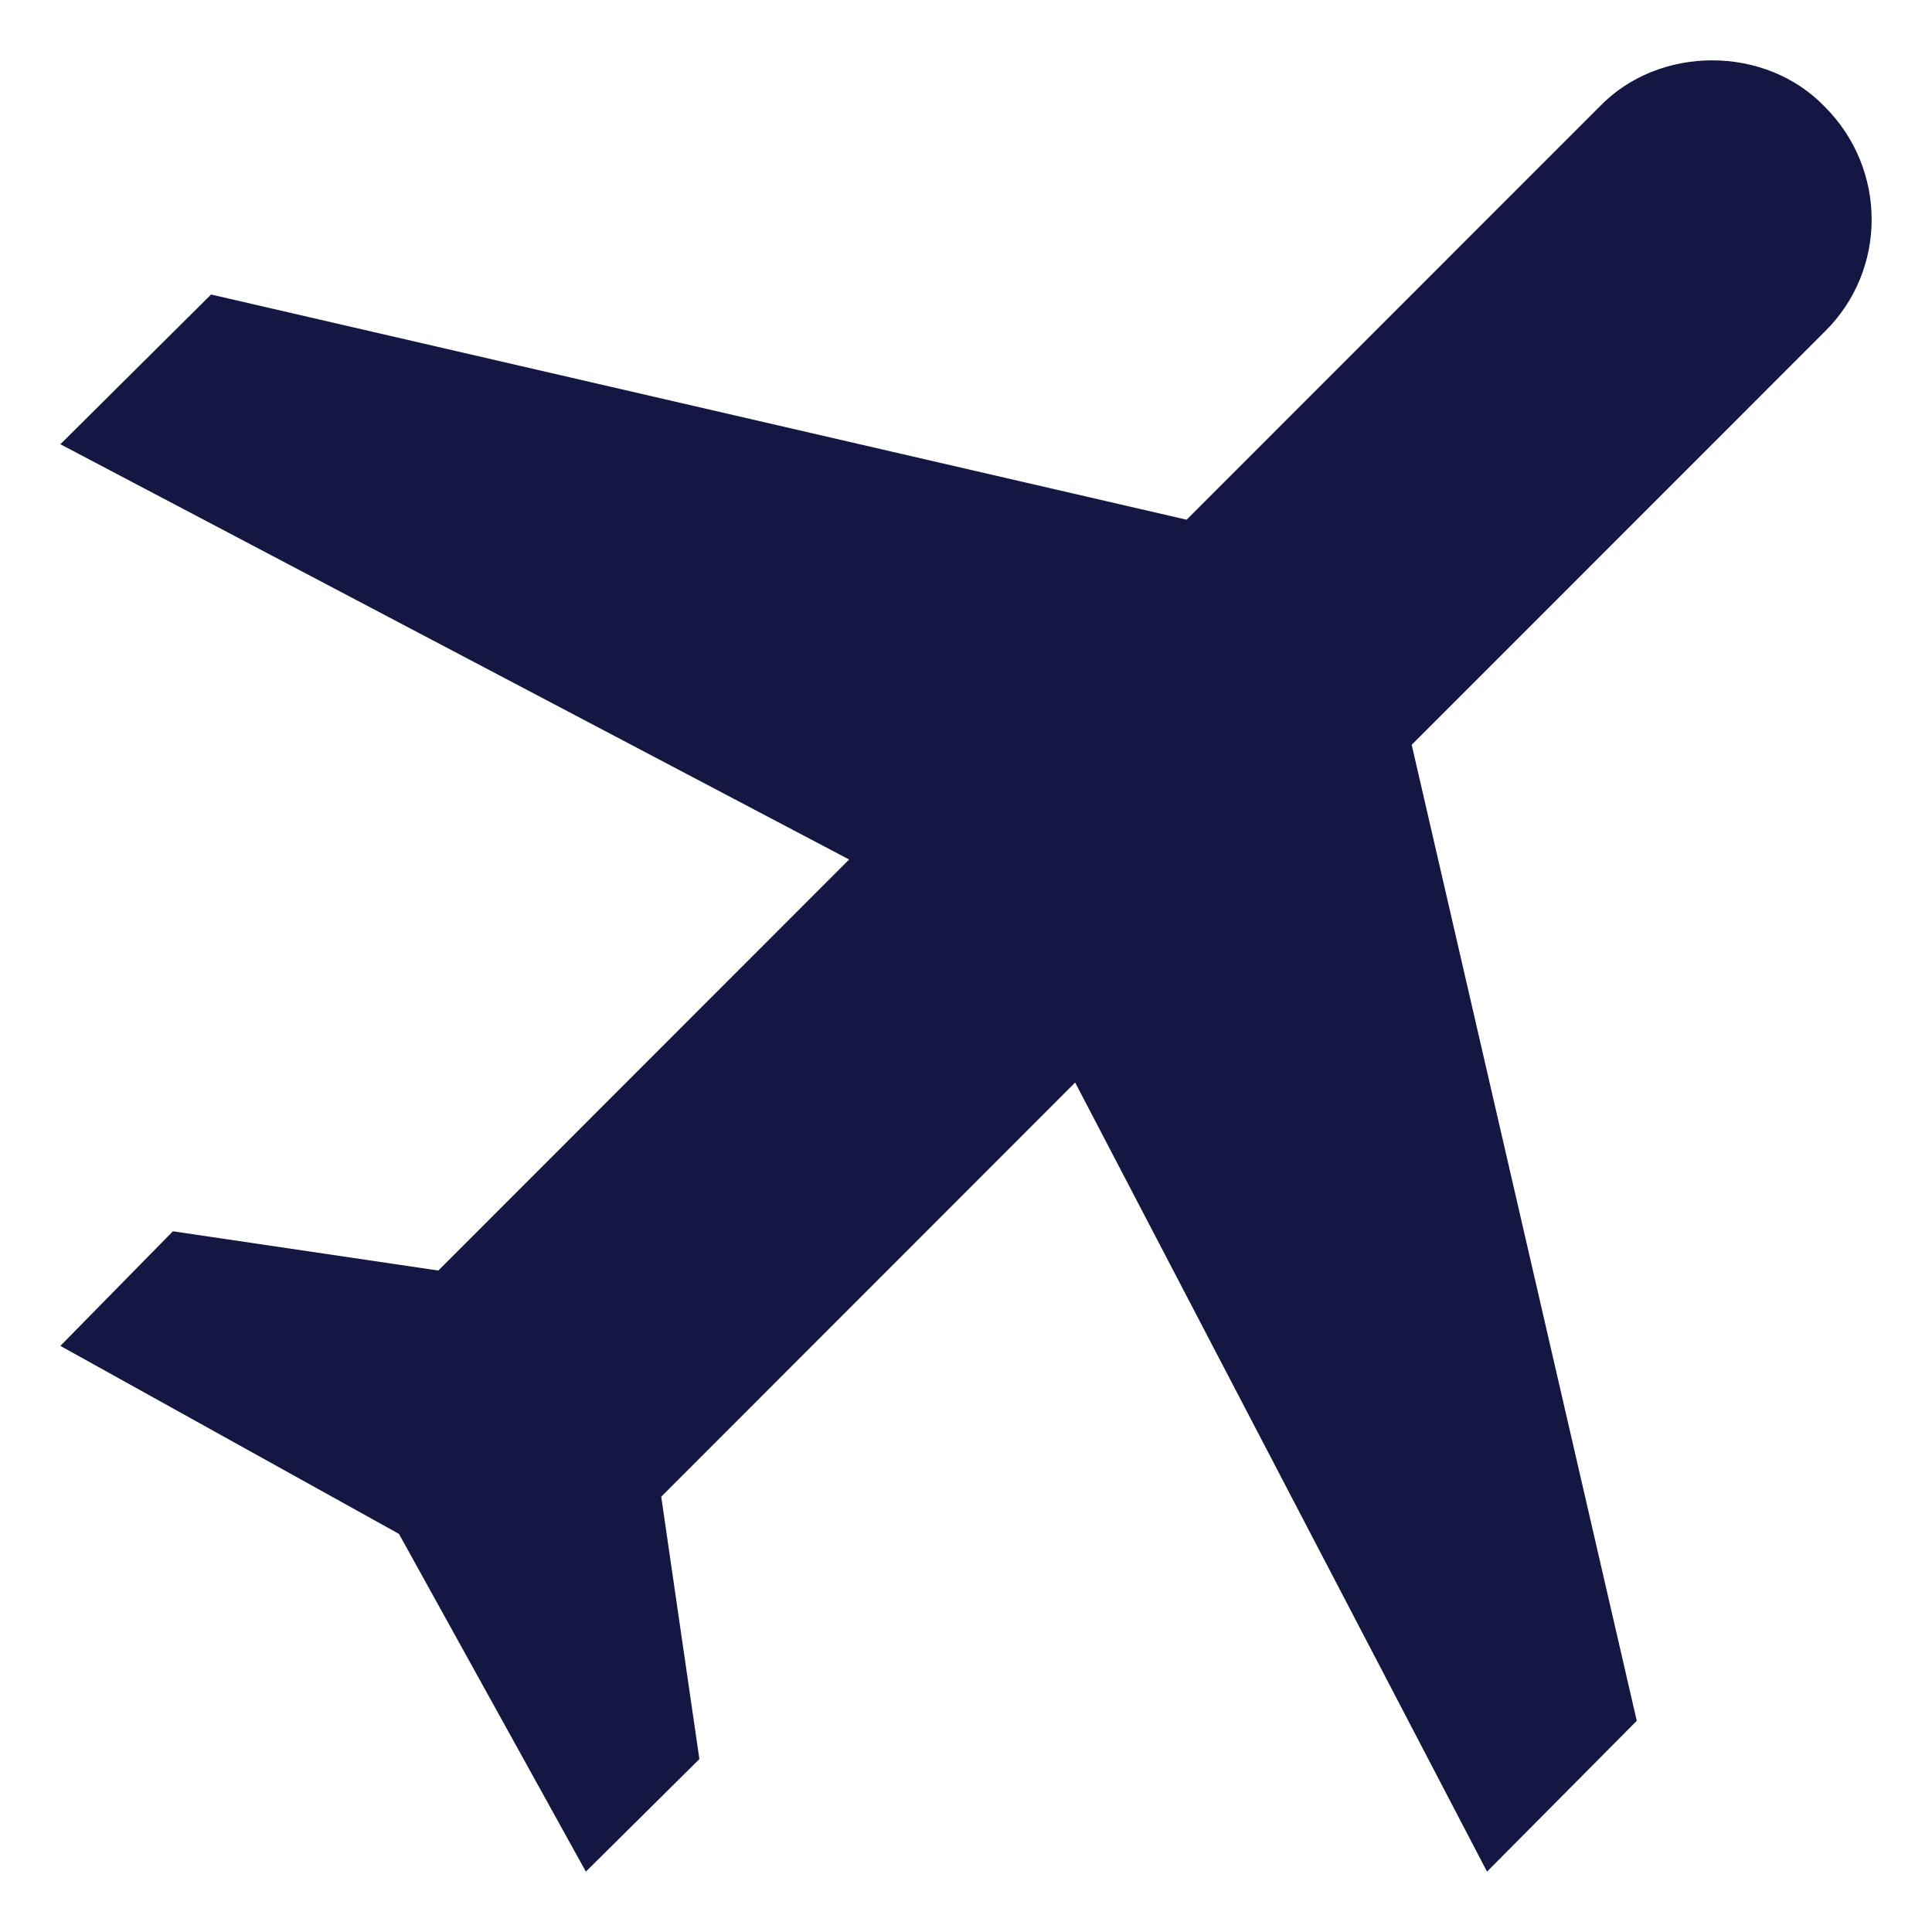 <svg width="16" height="16" viewBox="0 0 16 16" fill="none" xmlns="http://www.w3.org/2000/svg">
<path d="M15.111 0.883C15.63 1.401 15.63 2.237 15.111 2.747L11.691 6.168L13.555 14.251L12.315 15.5L8.904 8.965L5.476 12.395L5.792 14.568L4.852 15.5L3.304 12.703L0.5 11.146L1.432 10.197L3.63 10.522L7.032 7.118L0.5 3.679L1.748 2.439L9.827 4.304L13.247 0.883C13.74 0.372 14.619 0.372 15.111 0.883Z" fill="#131741"/>
</svg>
